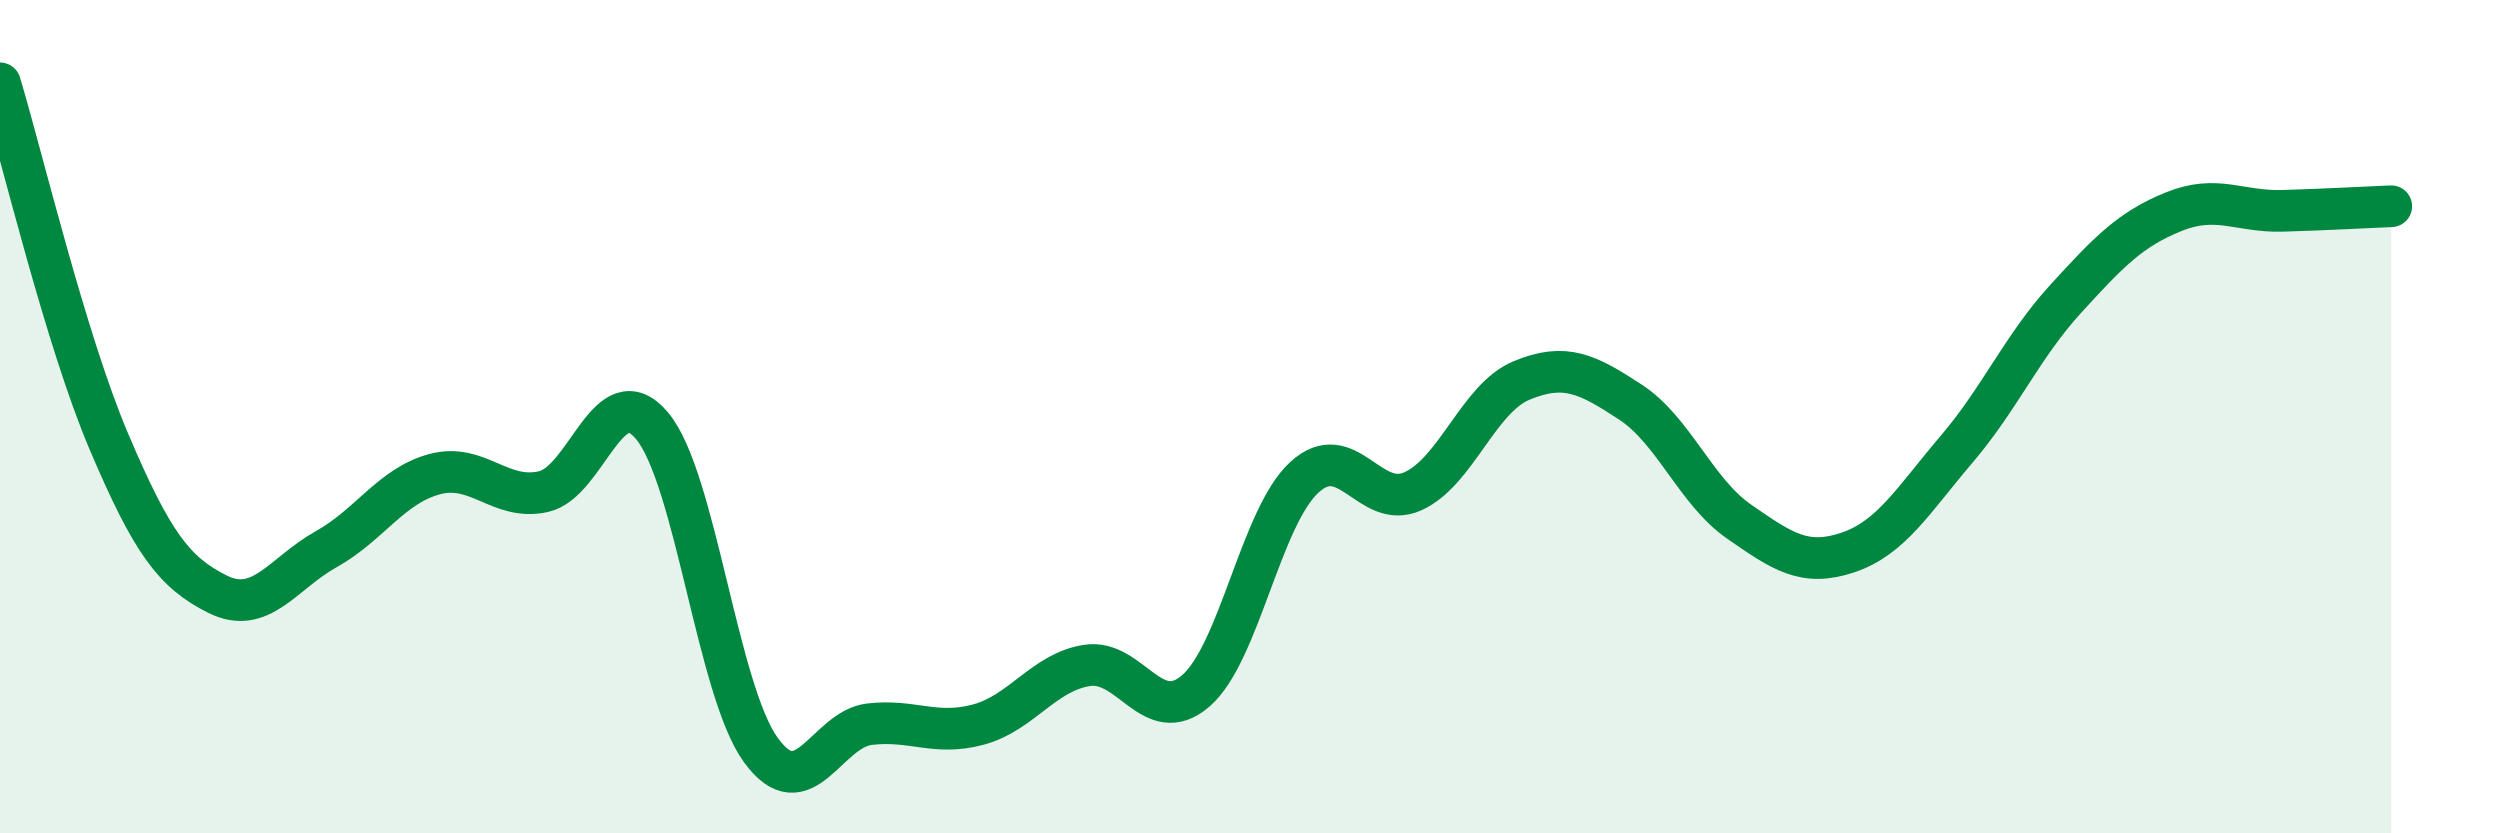 
    <svg width="60" height="20" viewBox="0 0 60 20" xmlns="http://www.w3.org/2000/svg">
      <path
        d="M 0,2 C 0.52,3.72 1.57,8.14 2.61,10.59 C 3.65,13.04 4.18,13.74 5.22,14.26 C 6.26,14.78 6.79,13.76 7.83,13.18 C 8.87,12.6 9.39,11.66 10.43,11.38 C 11.47,11.1 12,12.03 13.04,11.8 C 14.08,11.57 14.61,8.98 15.65,10.22 C 16.69,11.46 17.22,16.57 18.26,18 C 19.3,19.43 19.83,17.5 20.87,17.38 C 21.91,17.26 22.44,17.67 23.48,17.39 C 24.52,17.11 25.05,16.13 26.09,15.97 C 27.13,15.81 27.66,17.48 28.7,16.58 C 29.74,15.68 30.26,12.42 31.3,11.46 C 32.34,10.5 32.87,12.26 33.91,11.79 C 34.95,11.32 35.48,9.56 36.52,9.13 C 37.56,8.7 38.09,8.97 39.13,9.65 C 40.17,10.33 40.7,11.8 41.74,12.52 C 42.78,13.24 43.31,13.61 44.35,13.26 C 45.39,12.91 45.92,12 46.96,10.78 C 48,9.56 48.53,8.32 49.57,7.18 C 50.61,6.04 51.13,5.5 52.17,5.08 C 53.21,4.66 53.74,5.09 54.78,5.06 C 55.82,5.03 56.87,4.97 57.39,4.95L57.39 20L0 20Z"
        fill="#008740"
        opacity="0.1"
        stroke-linecap="round"
        stroke-linejoin="round"
      />
      <path
        d="M 0,2 C 0.52,3.72 1.57,8.14 2.61,10.59 C 3.65,13.04 4.18,13.74 5.22,14.26 C 6.26,14.78 6.79,13.76 7.83,13.18 C 8.87,12.6 9.39,11.66 10.43,11.38 C 11.47,11.1 12,12.03 13.04,11.8 C 14.08,11.57 14.61,8.98 15.65,10.22 C 16.69,11.46 17.22,16.57 18.26,18 C 19.3,19.43 19.83,17.5 20.87,17.38 C 21.91,17.26 22.44,17.67 23.48,17.39 C 24.52,17.11 25.05,16.13 26.09,15.97 C 27.13,15.81 27.66,17.48 28.7,16.58 C 29.74,15.68 30.26,12.42 31.3,11.46 C 32.34,10.5 32.87,12.26 33.91,11.79 C 34.95,11.32 35.48,9.56 36.52,9.13 C 37.56,8.7 38.09,8.97 39.13,9.65 C 40.17,10.33 40.7,11.8 41.74,12.52 C 42.78,13.24 43.31,13.61 44.35,13.26 C 45.39,12.91 45.92,12 46.96,10.78 C 48,9.56 48.53,8.32 49.57,7.18 C 50.61,6.04 51.13,5.5 52.17,5.08 C 53.21,4.66 53.74,5.09 54.78,5.06 C 55.82,5.03 56.87,4.97 57.39,4.95"
        stroke="#008740"
        stroke-width="1"
        fill="none"
        stroke-linecap="round"
        stroke-linejoin="round"
      />
    </svg>
  